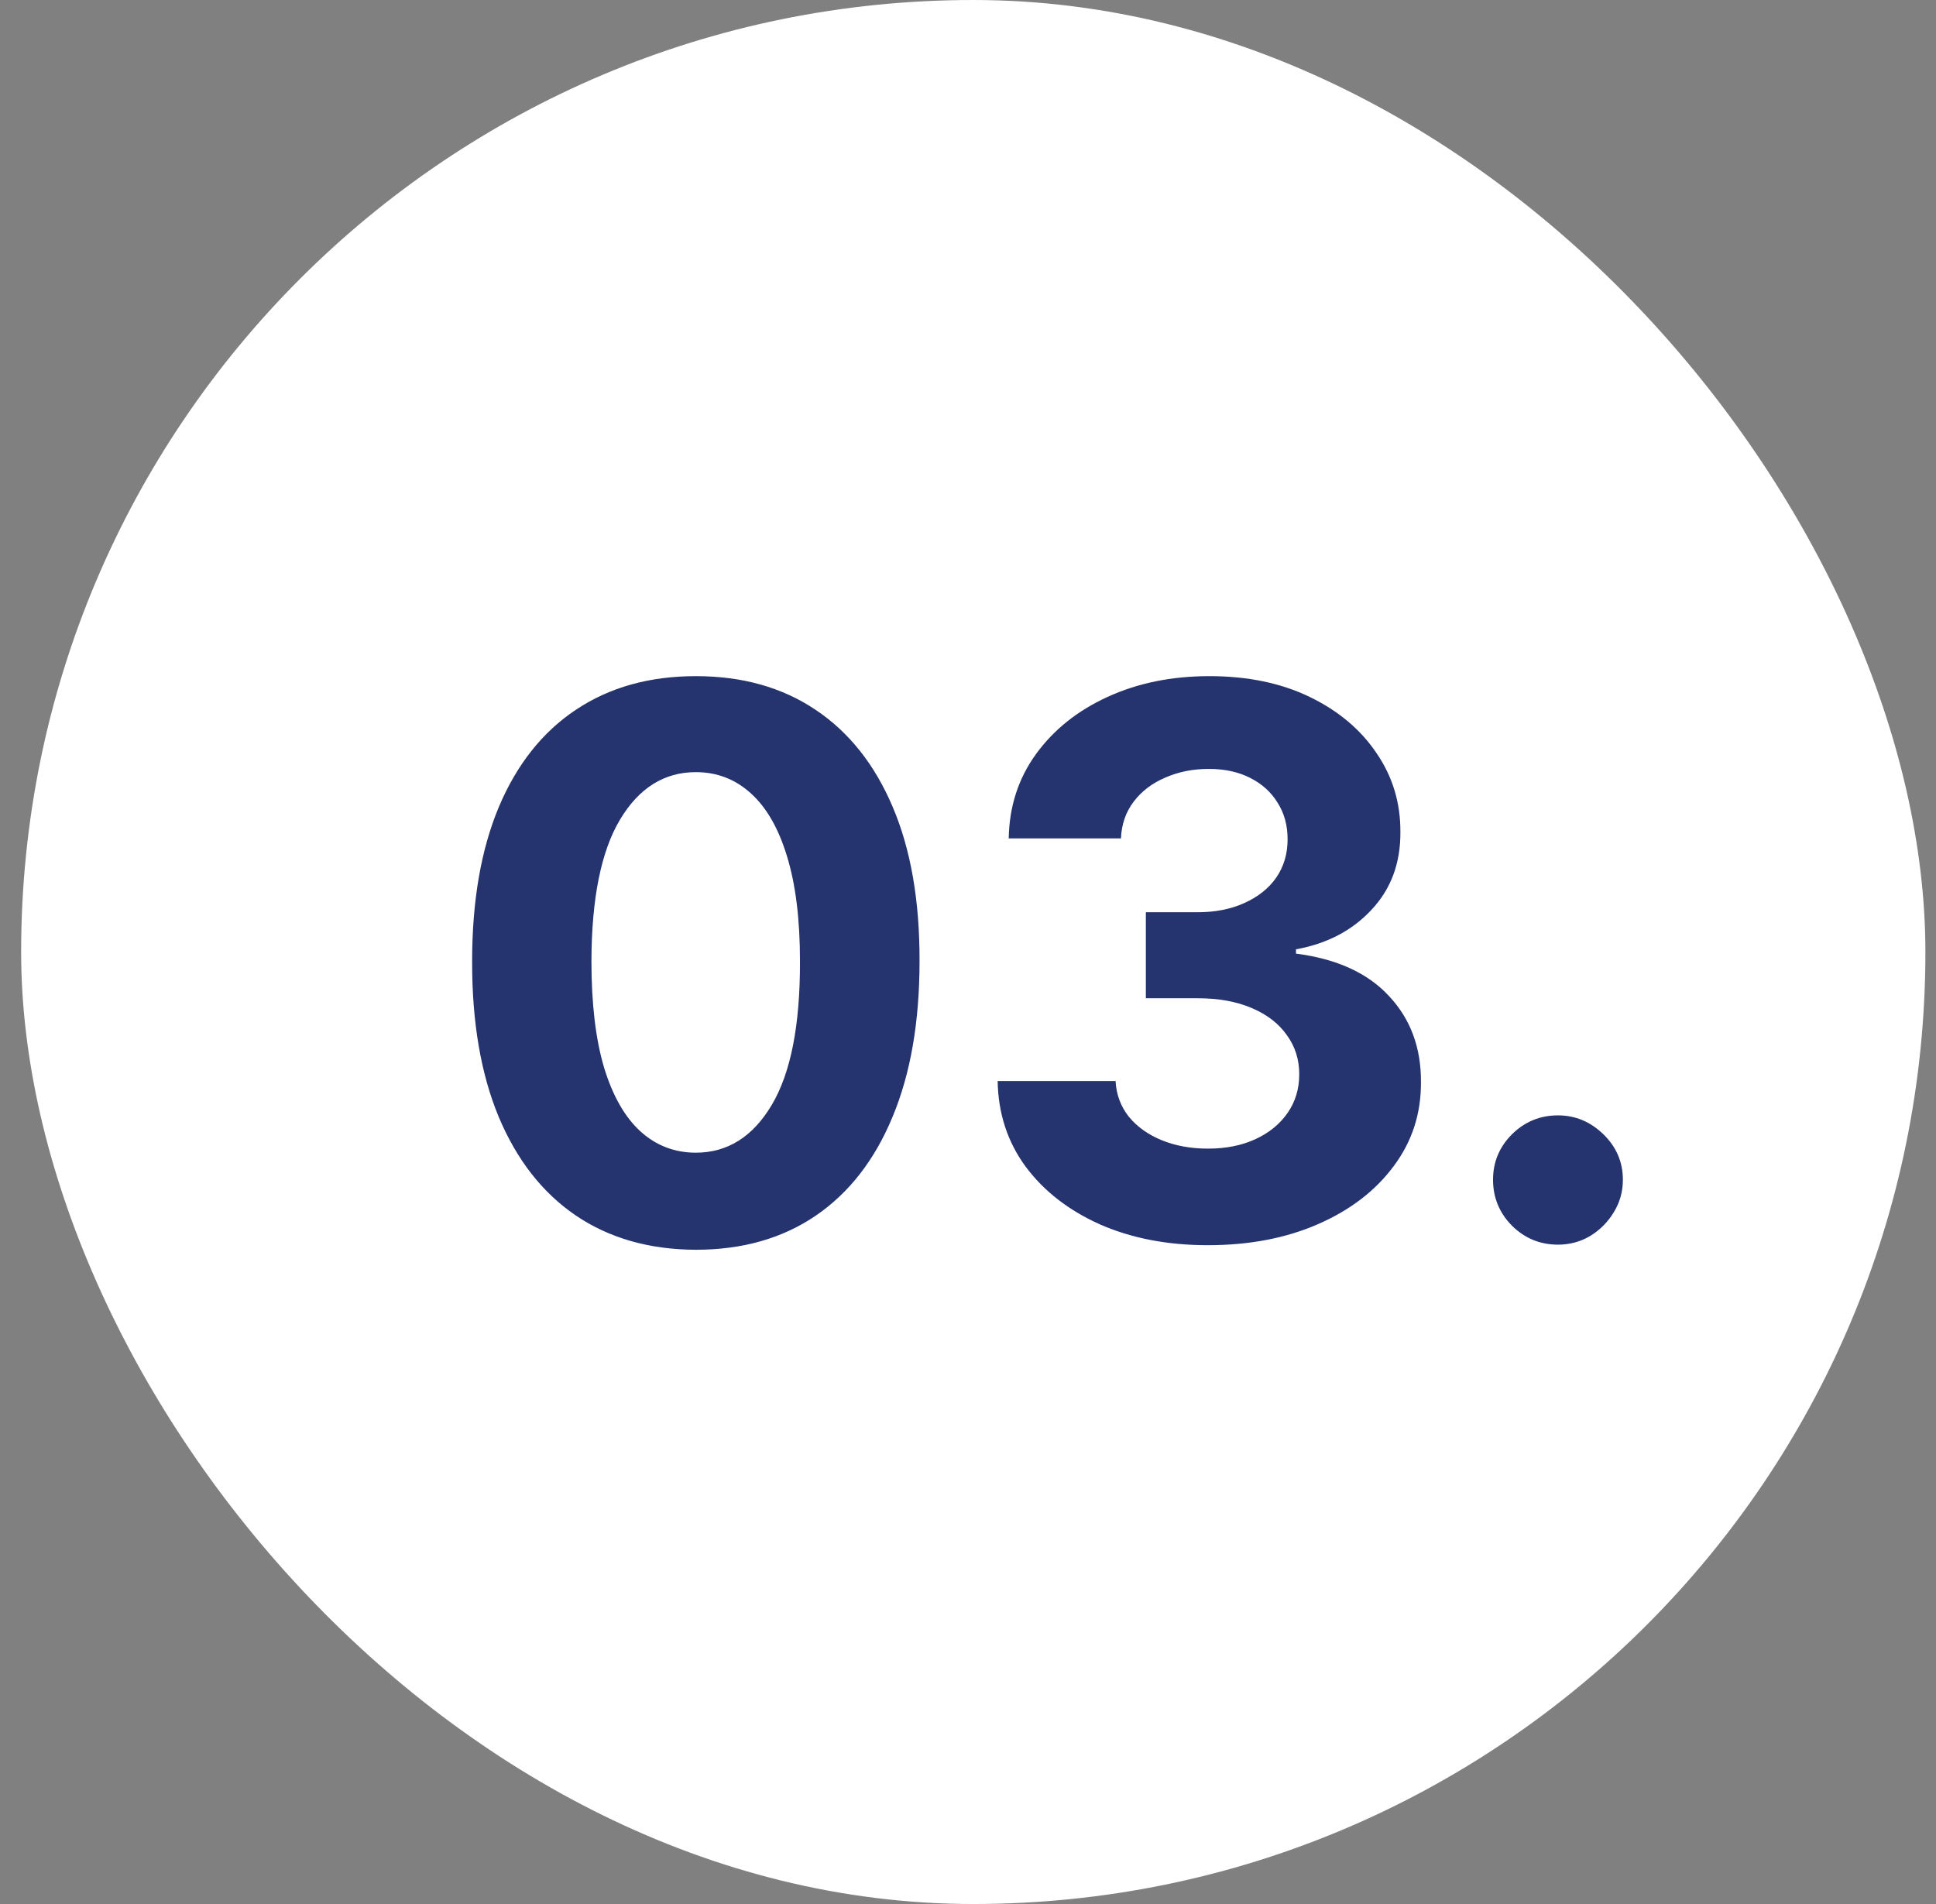 <svg width="61" height="60" viewBox="0 0 61 60" fill="none" xmlns="http://www.w3.org/2000/svg">
<rect x="0" y="0" width="61" height="60" fill="#808080" stroke="none"/>
<rect x="0.666" width="60" height="60" rx="30" fill="white"></rect>
<path d="M21.924 39.383C20.459 39.378 19.197 39.017 18.14 38.301C17.089 37.585 16.28 36.548 15.711 35.19C15.149 33.832 14.871 32.199 14.876 30.29C14.876 28.386 15.158 26.764 15.72 25.423C16.288 24.082 17.098 23.062 18.149 22.364C19.206 21.659 20.464 21.307 21.924 21.307C23.385 21.307 24.64 21.659 25.692 22.364C26.748 23.068 27.561 24.091 28.129 25.432C28.697 26.767 28.979 28.386 28.973 30.29C28.973 32.205 28.689 33.841 28.121 35.199C27.558 36.557 26.751 37.594 25.7 38.31C24.649 39.026 23.39 39.383 21.924 39.383ZM21.924 36.324C22.924 36.324 23.723 35.821 24.319 34.815C24.916 33.81 25.212 32.301 25.206 30.29C25.206 28.966 25.069 27.864 24.797 26.983C24.53 26.102 24.149 25.44 23.655 24.997C23.166 24.554 22.589 24.332 21.924 24.332C20.93 24.332 20.135 24.829 19.538 25.824C18.942 26.818 18.64 28.307 18.635 30.29C18.635 31.631 18.768 32.75 19.035 33.648C19.308 34.54 19.692 35.21 20.186 35.659C20.68 36.102 21.26 36.324 21.924 36.324ZM38.056 39.239C36.783 39.239 35.65 39.02 34.655 38.582C33.667 38.139 32.886 37.531 32.312 36.758C31.743 35.98 31.451 35.082 31.434 34.065H35.15C35.172 34.492 35.312 34.867 35.567 35.19C35.829 35.508 36.175 35.756 36.607 35.932C37.039 36.108 37.525 36.196 38.065 36.196C38.627 36.196 39.124 36.097 39.556 35.898C39.988 35.699 40.326 35.423 40.57 35.071C40.815 34.719 40.937 34.312 40.937 33.852C40.937 33.386 40.806 32.974 40.545 32.617C40.289 32.253 39.92 31.969 39.437 31.764C38.959 31.56 38.391 31.457 37.732 31.457H36.104V28.747H37.732C38.289 28.747 38.78 28.651 39.206 28.457C39.638 28.264 39.974 27.997 40.212 27.656C40.451 27.31 40.57 26.906 40.57 26.446C40.57 26.009 40.465 25.625 40.255 25.296C40.05 24.96 39.761 24.699 39.386 24.511C39.016 24.324 38.584 24.23 38.09 24.23C37.59 24.23 37.133 24.321 36.718 24.503C36.303 24.679 35.971 24.932 35.721 25.261C35.471 25.591 35.337 25.977 35.32 26.421H31.783C31.8 25.415 32.087 24.528 32.644 23.761C33.201 22.994 33.951 22.395 34.894 21.963C35.843 21.526 36.914 21.307 38.107 21.307C39.312 21.307 40.366 21.526 41.269 21.963C42.172 22.401 42.874 22.991 43.374 23.736C43.88 24.474 44.13 25.304 44.124 26.224C44.13 27.202 43.826 28.017 43.212 28.671C42.604 29.324 41.812 29.739 40.834 29.915V30.051C42.118 30.216 43.096 30.662 43.766 31.389C44.442 32.111 44.778 33.014 44.772 34.099C44.778 35.094 44.491 35.977 43.911 36.75C43.337 37.523 42.545 38.131 41.533 38.574C40.522 39.017 39.363 39.239 38.056 39.239ZM49.089 39.222C48.526 39.222 48.043 39.023 47.64 38.625C47.242 38.222 47.043 37.739 47.043 37.176C47.043 36.619 47.242 36.142 47.64 35.744C48.043 35.347 48.526 35.148 49.089 35.148C49.634 35.148 50.111 35.347 50.52 35.744C50.929 36.142 51.134 36.619 51.134 37.176C51.134 37.551 51.038 37.895 50.844 38.207C50.657 38.514 50.41 38.761 50.103 38.949C49.796 39.131 49.458 39.222 49.089 39.222Z" fill="#25336E"></path>
</svg>
